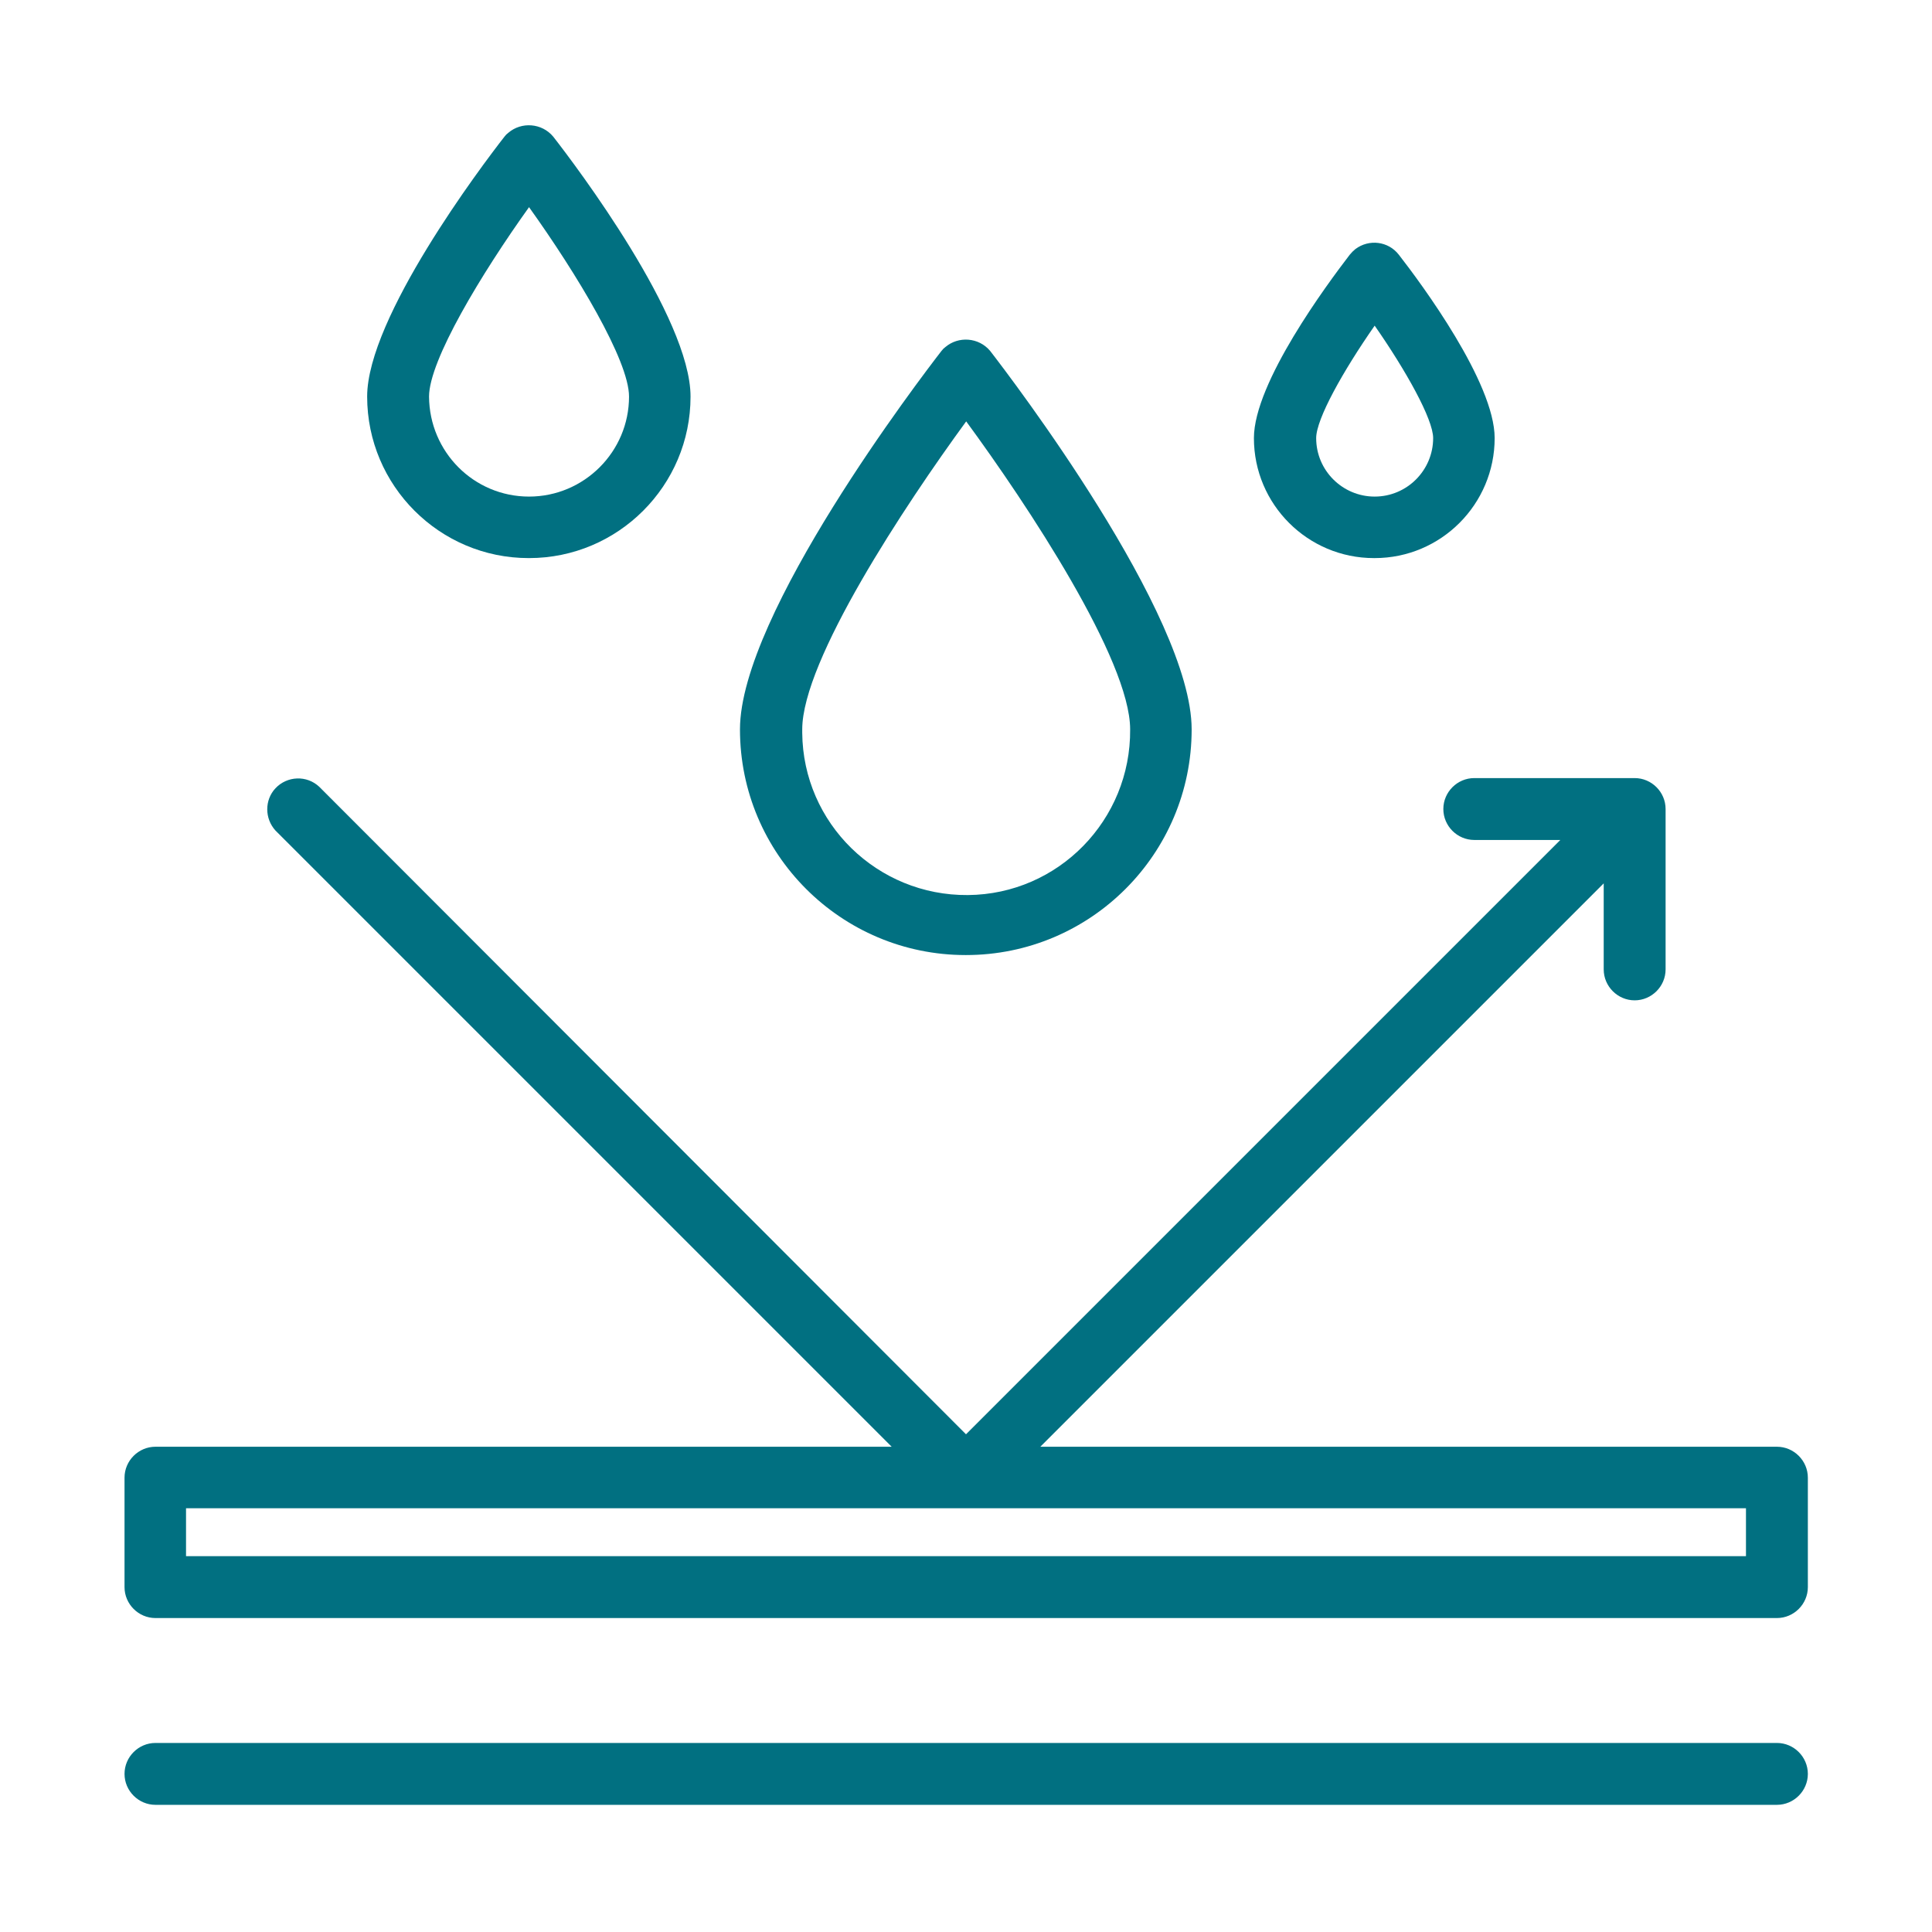 <?xml version="1.0" encoding="UTF-8"?>
<svg id="Ebene_1" xmlns="http://www.w3.org/2000/svg" width="512" height="512" version="1.1" viewBox="0 0 512 512">
  <!-- Generator: Adobe Illustrator 29.4.0, SVG Export Plug-In . SVG Version: 2.1.0 Build 152)  -->
  <defs>
    <style>
      .st0 {
        fill: #017081;
      }
    </style>
  </defs>
  <path class="st0" d="M470.8,383.4h-195.1l149.3-149.3v22.8c0,4.5,3.7,8.2,8.2,8.2s8.2-3.7,8.2-8.2v-42.5c0-4.5-3.7-8.2-8.2-8.2h-42.5c-4.5,0-8.2,3.7-8.2,8.2s3.7,8.2,8.2,8.2h22.8l-157.5,157.5L84.6,208.5c-3.3-3.1-8.5-2.9-11.6.4-2.9,3.1-2.9,8,0,11.2l163.3,163.3H41.2c-4.5,0-8.2,3.7-8.2,8.2v29c0,4.5,3.7,8.2,8.2,8.2h429.7c4.5,0,8.2-3.7,8.2-8.2v-29c0-4.5-3.7-8.2-8.2-8.2h0ZM462.7,399.7v12.7H49.3v-12.7h413.3Z"/>
  <path class="st0" d="M470.8,461.9H41.2c-4.5,0-8.2,3.7-8.2,8.2s3.7,8.2,8.2,8.2h429.7c4.5,0,8.2-3.7,8.2-8.2s-3.7-8.2-8.2-8.2Z"/>
  <path class="st0" d="M256,253.1c33,0,59.8-26.8,59.8-59.8,0-30.4-47.9-93.2-53.4-100.3-3-3.6-8.4-4-11.9-1-.4.3-.7.6-1,1-5.5,7.1-53.4,69.8-53.4,100.3,0,33,26.8,59.8,59.8,59.8h0ZM256,111.6c16.3,22.2,43.5,63.3,43.5,81.7.2,24-19,43.7-43,43.9-24,.2-43.7-19-43.9-43,0-.3,0-.6,0-.9,0-18.3,27.2-59.4,43.5-81.7h0Z"/>
  <path class="st0" d="M140.2,147.9c23.6,0,42.8-19.2,42.8-42.8,0-20.9-30.3-61.1-36.4-68.9-3-3.6-8.4-4-11.9-1-.4.3-.7.6-1,1-6.1,7.8-36.4,48-36.4,68.9,0,23.6,19.2,42.8,42.8,42.8ZM140.2,54.9c12.6,17.6,26.5,40.6,26.5,50.2,0,14.6-11.9,26.5-26.5,26.5-14.6,0-26.4-11.8-26.5-26.5,0-9.6,13.9-32.6,26.5-50.2Z"/>
  <path class="st0" d="M364.3,147.9c17.6,0,31.8-14.3,31.8-31.8,0-14.7-19.4-40.9-25.4-48.6-2.8-3.6-7.9-4.2-11.5-1.5-.5.4-1,.9-1.5,1.5-5.9,7.7-25.4,33.9-25.4,48.6,0,17.6,14.3,31.8,31.8,31.8h0ZM364.3,86.3c8.3,11.9,15.5,24.8,15.5,29.8,0,8.5-6.9,15.5-15.5,15.5-8.5,0-15.5-6.9-15.5-15.5h0c0-5.1,7.2-17.9,15.5-29.8h0Z"/>
</svg>